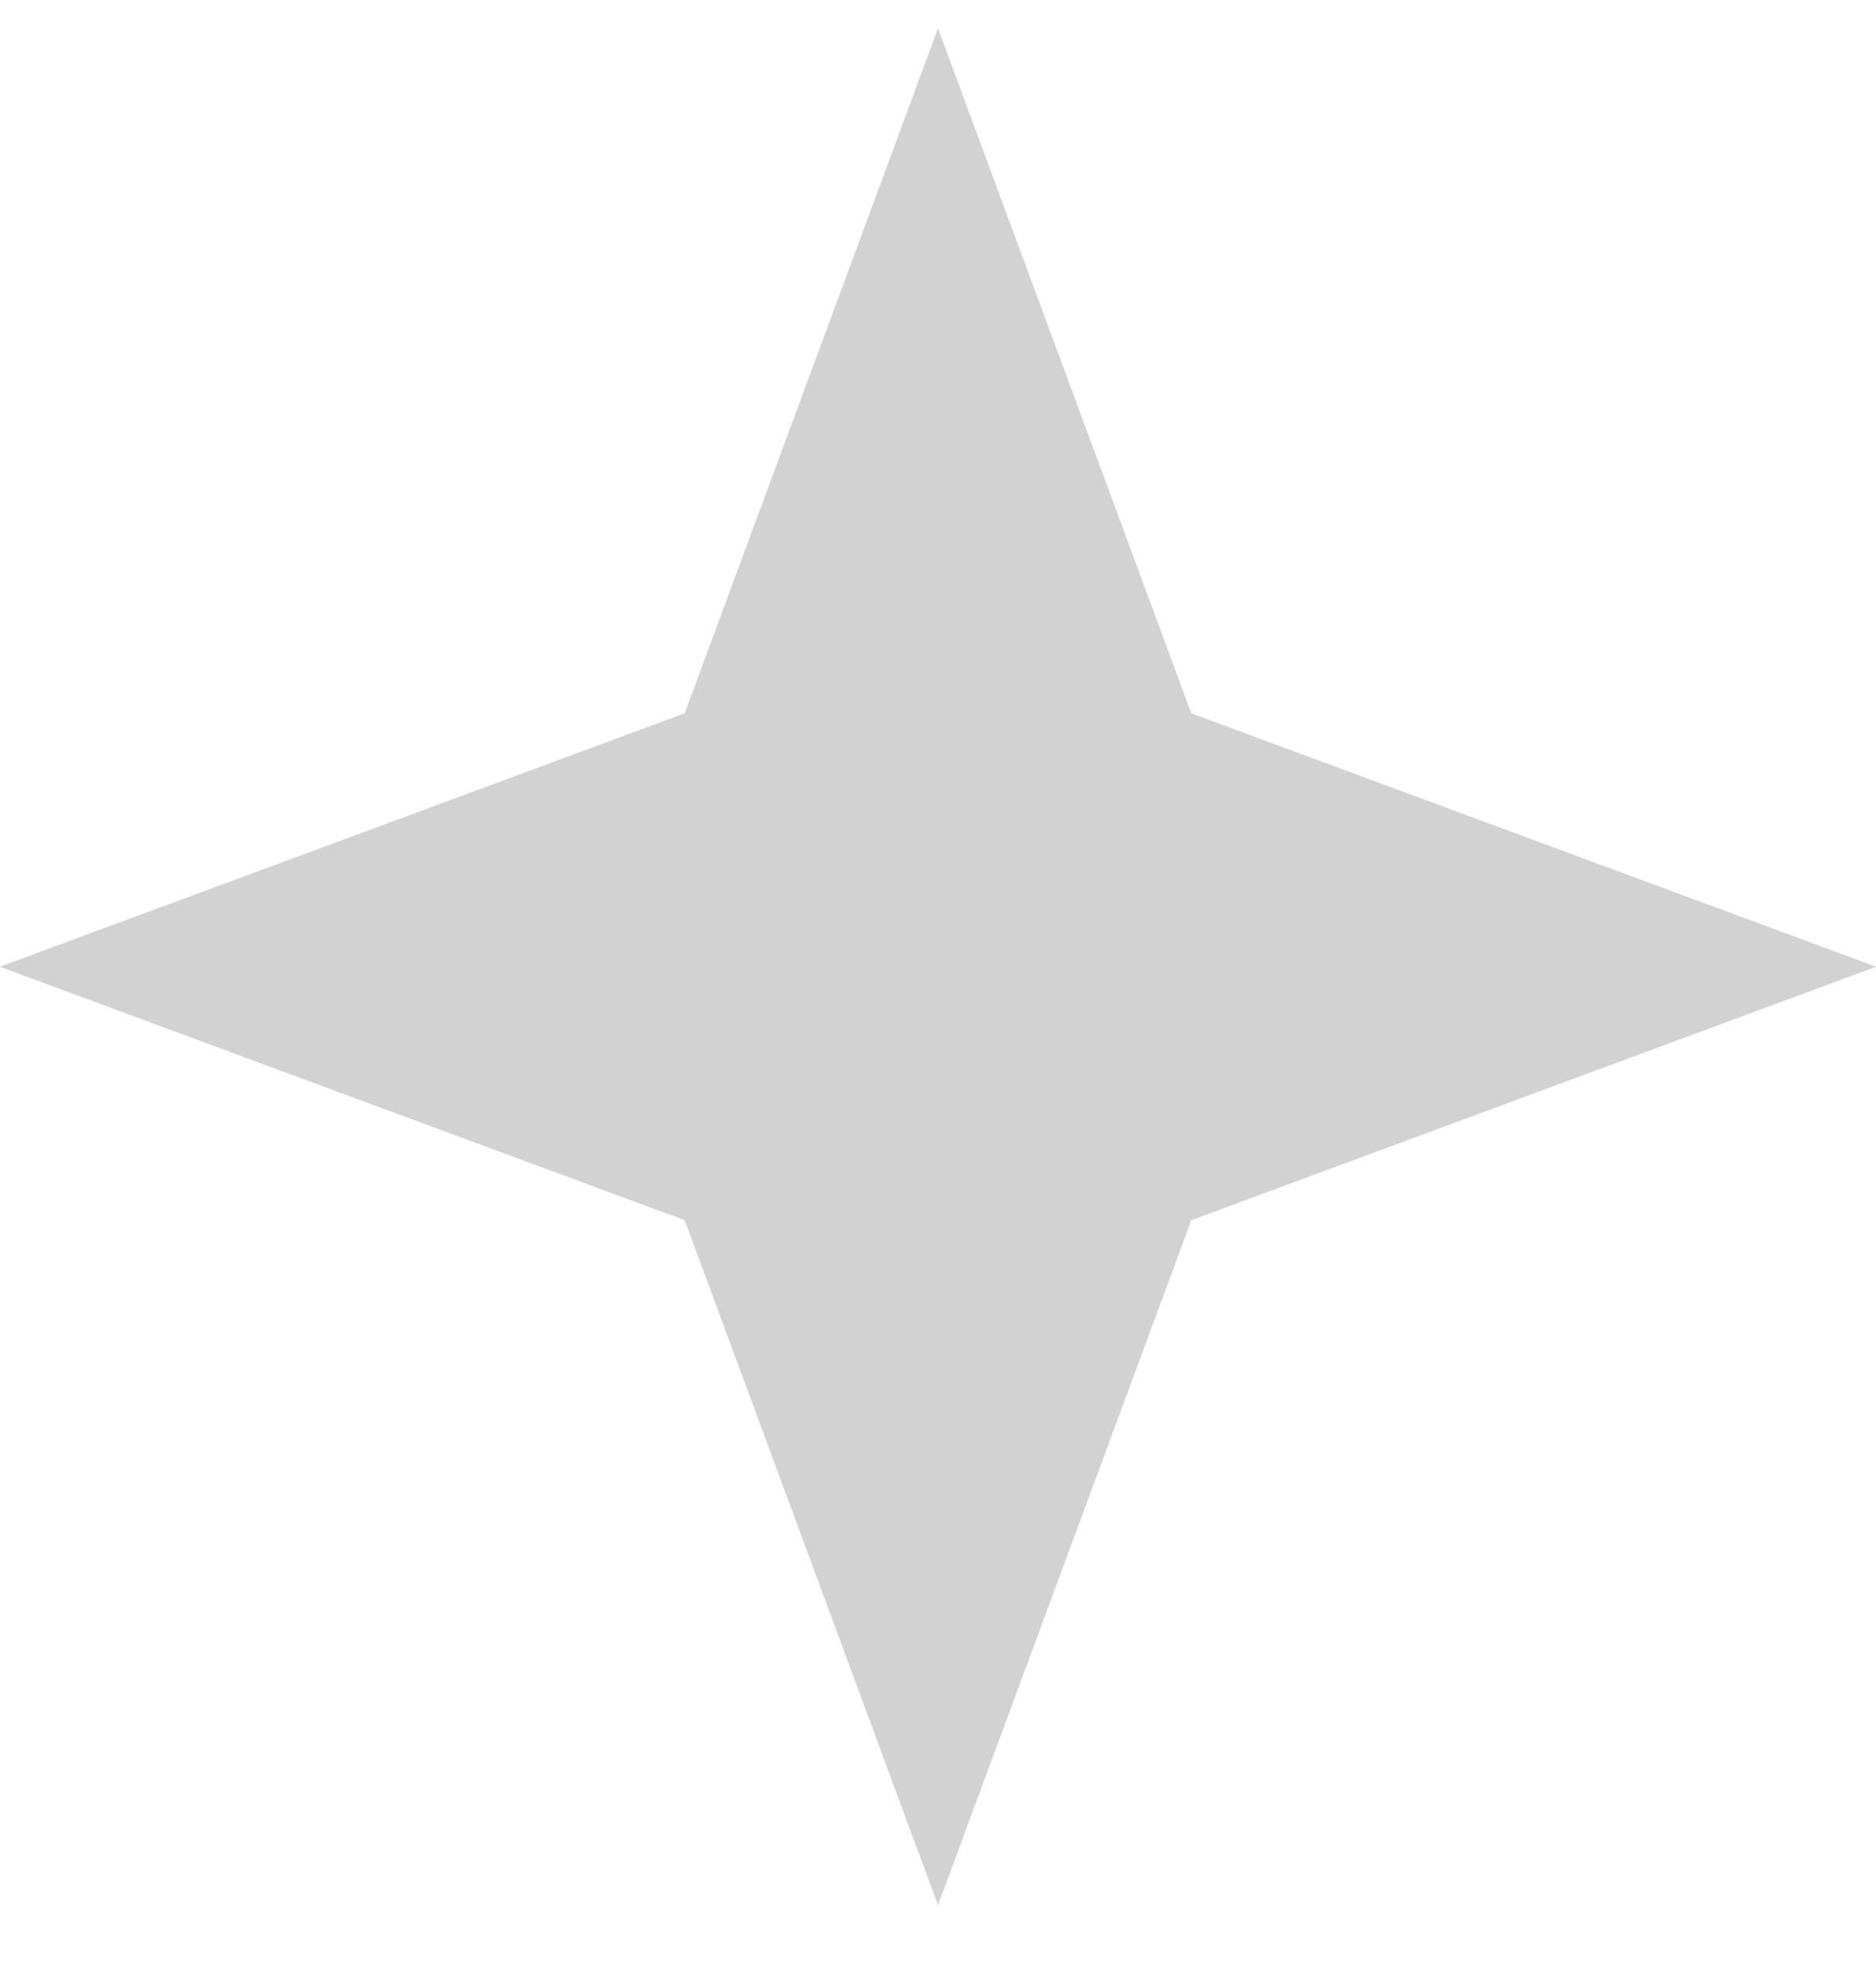 <svg width="21" height="22" viewBox="0 0 21 22" fill="none" xmlns="http://www.w3.org/2000/svg">
<g clip-path="url(#clip0_6658_669)">
<path d="M10.5 6.081L11.46 8.676L11.779 9.538L12.642 9.858L15.237 10.818L12.642 11.778L11.779 12.097L11.46 12.96L10.5 15.555L9.54 12.96L9.221 12.097L8.358 11.778L5.763 10.818L8.358 9.858L9.221 9.538L9.54 8.676L10.5 6.081Z" stroke="#D2D2D2" stroke-width="4"/>
</g>
<defs>
<clipPath id="clip0_6658_669">
<rect width="21" height="21" fill="white" transform="translate(0 0.318)"/>
</clipPath>
</defs>
</svg>

